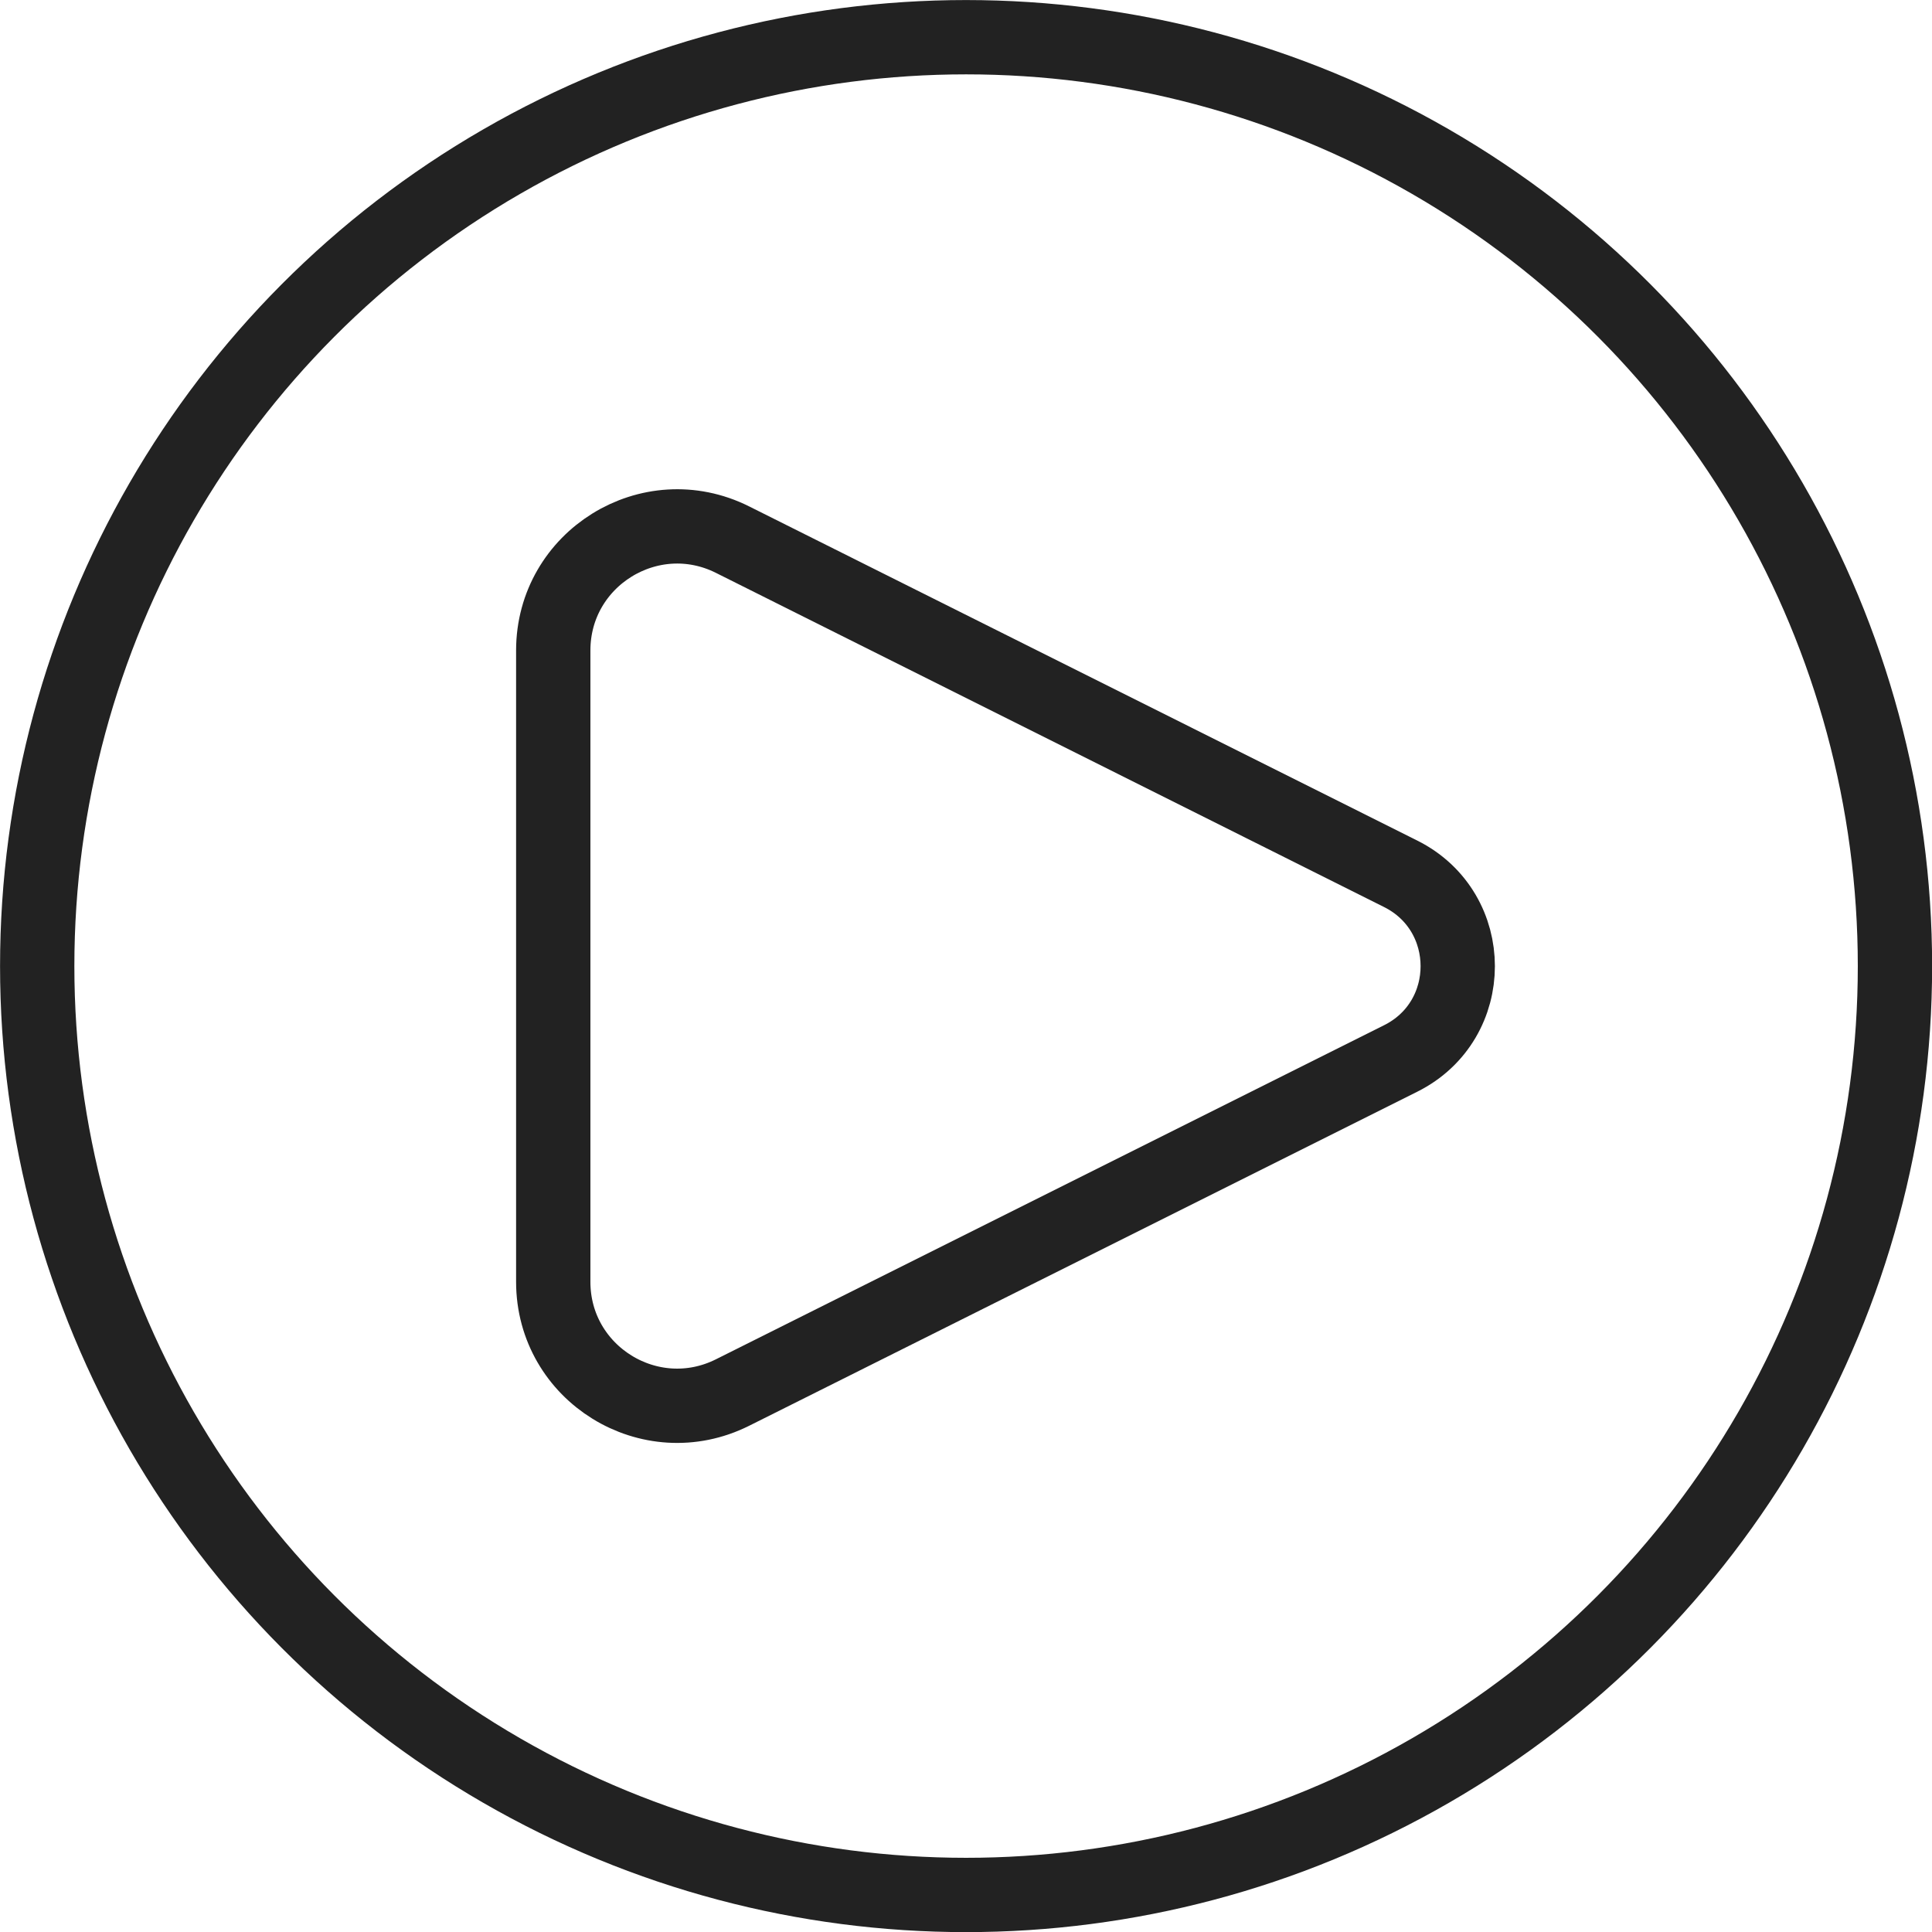 <?xml version="1.0" encoding="UTF-8" standalone="no"?>
<!-- Uploaded to: SVG Repo, www.svgrepo.com, Transformed by: SVG Repo Mixer Tools -->

<svg
   width="247.595"
   height="247.595"
   viewBox="0 0 23.212 23.212"
   fill="none"
   stroke="#eeeeee"
   version="1.1"
   id="svg189"
   sodipodi:docname="video-play.svg"
   inkscape:version="1.2 (dc2aeda, 2022-05-15)"
   xmlns:inkscape="http://www.inkscape.org/namespaces/inkscape"
   xmlns:sodipodi="http://sodipodi.sourceforge.net/DTD/sodipodi-0.dtd"
   xmlns="http://www.w3.org/2000/svg"
   xmlns:svg="http://www.w3.org/2000/svg">
  <defs
     id="defs193" />
  <sodipodi:namedview
     id="namedview191"
     pagecolor="#ffffff"
     bordercolor="#000000"
     borderopacity="0.25"
     inkscape:showpageshadow="2"
     inkscape:pageopacity="0.0"
     inkscape:pagecheckerboard="0"
     inkscape:deskcolor="#d1d1d1"
     showgrid="false"
     inkscape:zoom="1.3023471"
     inkscape:cx="124.00688"
     inkscape:cy="124.77473"
     inkscape:window-width="1390"
     inkscape:window-height="1093"
     inkscape:window-x="0"
     inkscape:window-y="25"
     inkscape:window-maximized="0"
     inkscape:current-layer="svg189" />
  <g
     id="SVGRepo_bgCarrier"
     stroke-width="0"
     transform="translate(-0.394,-0.394)" />
  <g
     id="SVGRepo_tracerCarrier"
     stroke-linecap="round"
     stroke-linejoin="round"
     transform="translate(-0.394,-0.394)" />
  <g
     id="SVGRepo_iconCarrier"
     transform="matrix(1.24,0,0,1.24,-3.273,-3.273)"
     style="stroke-width:0.806">
    <path
       d="M 16.211,11.106 9.737,7.868 C 8.939,7.469 8,8.05 8,8.942 v 6.117 c 0,0.892 0.939,1.472 1.737,1.073 l 6.474,-3.237 c 0.737,-0.368 0.737,-1.42 0,-1.789 z"
       stroke="#222222"
       stroke-linecap="round"
       stroke-linejoin="round"
       id="path184"
       style="stroke-width:0.72" />
    <circle
       cx="12"
       cy="12"
       r="9"
       stroke="#222222"
       id="circle186"
       style="stroke-width:0.72" />
  </g>
</svg>
